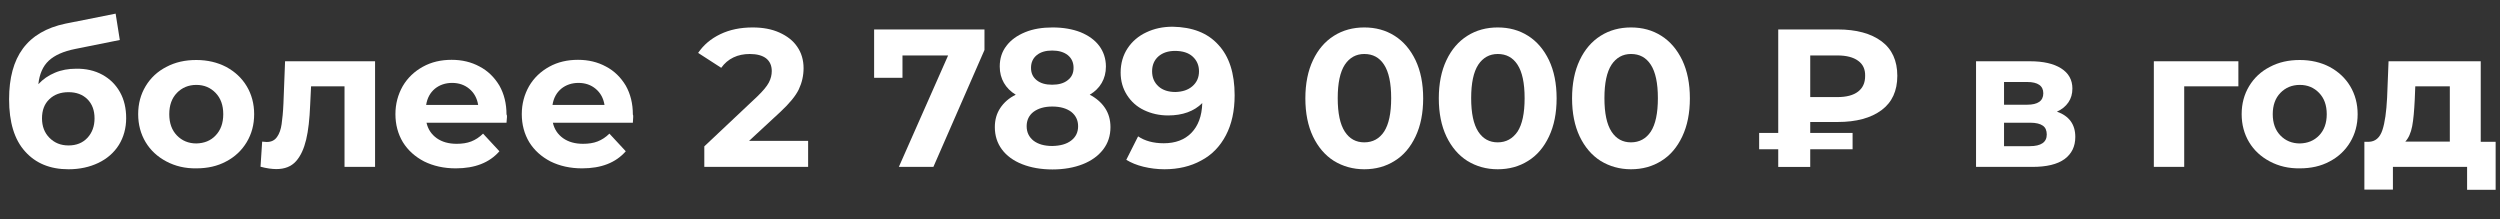 <?xml version="1.0" encoding="UTF-8"?> <!-- Generator: Adobe Illustrator 25.0.0, SVG Export Plug-In . SVG Version: 6.00 Build 0) --> <svg xmlns="http://www.w3.org/2000/svg" xmlns:xlink="http://www.w3.org/1999/xlink" id="Layer_1" x="0px" y="0px" viewBox="0 0 1375.1 120.5" style="enable-background:new 0 0 1375.1 120.5;" xml:space="preserve"><rect x="0" y="0" width="1375.1" height="120.5" fill="#333333" stroke="none"/> <style type="text/css"> .st0{fill:#FFFFFF;} </style> <g> <path class="st0" d="M56.3,41.1c4.2,2.3,7.4,5.5,9.7,9.6s3.4,8.9,3.4,14.3c0,5.5-1.4,10.5-4,14.7c-2.7,4.3-6.5,7.6-11.3,9.9 c-4.8,2.3-10.3,3.5-16.4,3.5c-10.2,0-18.1-3.3-23.9-9.8C7.9,76.8,5,67.2,5,54.6c0-11.7,2.5-21,7.6-27.9 c5.1-6.9,12.9-11.5,23.4-13.7l27.6-5.5L65.9,22l-24.4,4.9c-6.6,1.3-11.5,3.5-14.7,6.5c-3.2,3-5.1,7.3-5.7,12.9 c2.5-2.7,5.5-4.8,9.1-6.3c3.5-1.5,7.4-2.2,11.6-2.2C47.2,37.7,52.1,38.8,56.3,41.1z M48.1,75.8c2.6-2.8,3.9-6.4,3.9-10.7 c0-4.4-1.3-7.9-3.9-10.5c-2.6-2.6-6.1-3.9-10.4-3.9c-4.4,0-7.9,1.3-10.6,3.9c-2.7,2.6-4,6.1-4,10.5c0,4.4,1.4,8,4.1,10.7 C30,78.6,33.4,80,37.7,80C42,80,45.5,78.6,48.1,75.8z"></path> <path class="st0" d="M91.5,88.8c-4.9-2.6-8.7-6.1-11.4-10.6c-2.7-4.5-4.1-9.7-4.1-15.4c0-5.8,1.4-10.9,4.1-15.4 c2.7-4.5,6.5-8.1,11.4-10.6c4.9-2.6,10.3-3.8,16.5-3.8c6.1,0,11.6,1.3,16.4,3.8c4.8,2.6,8.6,6.1,11.3,10.6 c2.7,4.5,4.1,9.7,4.1,15.4c0,5.8-1.4,10.9-4.1,15.4c-2.7,4.5-6.5,8.1-11.3,10.6c-4.8,2.6-10.3,3.8-16.4,3.8 C101.9,92.7,96.4,91.4,91.5,88.8z M118.6,74.5c2.8-2.9,4.2-6.8,4.2-11.7c0-4.9-1.4-8.8-4.2-11.7c-2.8-2.9-6.3-4.4-10.6-4.4 c-4.3,0-7.9,1.5-10.7,4.4s-4.2,6.8-4.2,11.7c0,4.9,1.4,8.8,4.2,11.7s6.4,4.4,10.7,4.4C112.3,78.8,115.9,77.4,118.6,74.5z"></path> <path class="st0" d="M206.3,33.7v58.1h-16.8V47.5h-18.4l-0.5,10.3c-0.3,7.6-1,14-2.2,19c-1.2,5-3,9-5.6,11.9 c-2.6,2.9-6.2,4.3-10.8,4.3c-2.4,0-5.4-0.4-8.7-1.3l0.9-13.8c1.2,0.1,2,0.2,2.5,0.2c2.5,0,4.4-0.9,5.7-2.8c1.3-1.8,2.1-4.2,2.5-7 c0.4-2.8,0.8-6.6,1-11.3l0.9-23.3H206.3z"></path> <path class="st0" d="M278.6,67.5h-44c0.8,3.6,2.7,6.4,5.6,8.5c3,2.1,6.6,3.1,11,3.1c3,0,5.7-0.4,8-1.3c2.3-0.9,4.5-2.3,6.5-4.3 l9,9.7c-5.5,6.3-13.5,9.4-24,9.4c-6.6,0-12.3-1.3-17.4-3.8c-5-2.6-8.9-6.1-11.7-10.6c-2.7-4.5-4.1-9.7-4.1-15.4 c0-5.7,1.4-10.8,4-15.4c2.7-4.6,6.4-8.1,11.1-10.7c4.7-2.6,10-3.8,15.8-3.8c5.7,0,10.8,1.2,15.4,3.7c4.6,2.4,8.2,6,10.9,10.5 c2.6,4.6,3.9,9.9,3.9,15.9C279,63.2,278.9,64.7,278.6,67.5z M239.2,48.8c-2.6,2.2-4.2,5.1-4.8,8.9h28.6c-0.6-3.7-2.2-6.6-4.8-8.8 c-2.6-2.2-5.8-3.3-9.5-3.3C245,45.6,241.8,46.7,239.2,48.8z"></path> <path class="st0" d="M348.1,67.5h-44c0.8,3.6,2.7,6.4,5.6,8.5c3,2.1,6.6,3.1,11,3.1c3,0,5.7-0.4,8-1.3c2.3-0.9,4.5-2.3,6.5-4.3 l9,9.7c-5.5,6.3-13.5,9.4-24,9.4c-6.6,0-12.3-1.3-17.4-3.8c-5-2.6-8.9-6.1-11.7-10.6c-2.7-4.5-4.1-9.7-4.1-15.4 c0-5.7,1.4-10.8,4-15.4c2.7-4.6,6.4-8.1,11.1-10.7c4.7-2.6,10-3.8,15.8-3.8c5.7,0,10.8,1.2,15.4,3.7c4.6,2.4,8.2,6,10.9,10.5 c2.6,4.6,3.9,9.9,3.9,15.9C348.4,63.2,348.3,64.7,348.1,67.5z M308.7,48.8c-2.6,2.2-4.2,5.1-4.8,8.9h28.6c-0.6-3.7-2.2-6.6-4.8-8.8 c-2.6-2.2-5.8-3.3-9.5-3.3C314.5,45.6,311.3,46.7,308.7,48.8z"></path> <path class="st0" d="M444.5,77.5v14.3h-57.1V80.5l29.2-27.5c3.1-3,5.2-5.5,6.3-7.6c1.1-2.1,1.6-4.2,1.6-6.3c0-3-1-5.3-3.1-7 c-2.1-1.6-5.1-2.4-9-2.4c-3.3,0-6.3,0.6-9,1.9c-2.7,1.3-4.9,3.2-6.7,5.7l-12.7-8.2c3-4.4,7-7.8,12.2-10.3s11.1-3.7,17.8-3.7 c5.6,0,10.5,0.9,14.7,2.8s7.5,4.4,9.8,7.8c2.3,3.3,3.5,7.3,3.5,11.8c0,4.1-0.9,8-2.6,11.6c-1.7,3.6-5.1,7.7-10,12.3L412,77.5H444.5 z"></path> <path class="st0" d="M541.5,16.2v11.3l-28.1,64.3h-19l27.1-61.3h-25.1v12.3h-15.6V16.2H541.5z"></path> <path class="st0" d="M607.8,59.4c2,3,3,6.5,3,10.5c0,4.7-1.3,8.8-4,12.3c-2.7,3.5-6.4,6.2-11.2,8.1c-4.8,1.9-10.4,2.9-16.7,2.9 c-6.3,0-11.9-1-16.7-2.9c-4.8-1.9-8.5-4.6-11.1-8.1c-2.6-3.5-3.9-7.6-3.9-12.3c0-4,1-7.5,3-10.5c2-3,4.8-5.5,8.5-7.3 c-2.8-1.7-5-3.9-6.5-6.5c-1.5-2.6-2.3-5.6-2.3-9c0-4.4,1.2-8.2,3.7-11.4c2.4-3.2,5.9-5.7,10.3-7.5c4.4-1.8,9.4-2.6,15.1-2.6 c5.8,0,10.9,0.9,15.3,2.6c4.4,1.8,7.9,4.3,10.3,7.5c2.4,3.2,3.7,7.1,3.7,11.4c0,3.4-0.8,6.4-2.3,9c-1.5,2.6-3.7,4.8-6.6,6.5 C602.9,53.9,605.8,56.4,607.8,59.4z M589.2,77.3c2.6-2,3.8-4.6,3.8-7.9c0-3.3-1.3-5.9-3.8-7.9c-2.6-1.9-6-2.9-10.4-2.9 c-4.3,0-7.7,1-10.3,2.9c-2.5,1.9-3.8,4.6-3.8,7.9c0,3.4,1.3,6,3.8,8c2.5,1.9,5.9,2.9,10.3,2.9C583.2,80.2,586.6,79.3,589.2,77.3z M570.3,30.3c-2.1,1.7-3.2,4-3.2,7c0,2.9,1,5.1,3.1,6.8c2.1,1.7,4.9,2.5,8.5,2.5c3.6,0,6.5-0.8,8.6-2.5c2.2-1.7,3.2-3.9,3.2-6.8 c0-3-1.1-5.3-3.2-7c-2.2-1.7-5-2.5-8.6-2.5C575.2,27.8,572.4,28.6,570.3,30.3z"></path> <path class="st0" d="M670.1,24.6c6,6.4,9,15.7,9,27.8c0,8.6-1.6,15.9-4.8,22c-3.2,6.1-7.7,10.8-13.6,13.9 c-5.8,3.2-12.6,4.8-20.2,4.8c-4,0-7.9-0.5-11.6-1.4c-3.7-0.9-6.8-2.2-9.4-3.8l6.5-12.9c3.7,2.5,8.4,3.8,14.1,3.8 c6.4,0,11.5-1.9,15.2-5.7c3.7-3.8,5.8-9.2,6-16.4c-4.5,4.5-10.8,6.8-18.8,6.8c-4.8,0-9.2-1-13.2-2.9c-4-1.9-7.1-4.7-9.4-8.3 c-2.3-3.6-3.5-7.7-3.5-12.4c0-5,1.3-9.5,3.8-13.3c2.5-3.8,6-6.8,10.3-8.8c4.4-2.1,9.2-3.1,14.5-3.1 C655.9,14.9,664.2,18.1,670.1,24.6z M655.9,47.4c2.4-2.1,3.6-4.8,3.6-8.2c0-3.3-1.2-6-3.5-8.1c-2.3-2.1-5.6-3.1-9.7-3.1 c-3.7,0-6.8,1-9.1,3c-2.3,2-3.5,4.8-3.5,8.2c0,3.5,1.2,6.2,3.5,8.3c2.3,2.1,5.5,3.1,9.3,3.1C650.4,50.5,653.5,49.5,655.9,47.4z"></path> <path class="st0" d="M733.7,88.5c-4.9-3.1-8.7-7.6-11.5-13.4c-2.8-5.9-4.2-12.9-4.2-21c0-8.1,1.4-15.1,4.2-21 c2.8-5.9,6.6-10.3,11.5-13.4c4.9-3.1,10.5-4.6,16.7-4.6c6.3,0,11.8,1.5,16.7,4.6c4.9,3.1,8.7,7.6,11.5,13.4 c2.8,5.9,4.2,12.9,4.2,21c0,8.1-1.4,15.1-4.2,21c-2.8,5.9-6.6,10.4-11.5,13.4c-4.9,3.1-10.5,4.6-16.7,4.6 C744.2,93.1,738.6,91.5,733.7,88.5z M761.3,72.4c2.6-4,3.9-10.1,3.9-18.4c0-8.3-1.3-14.4-3.9-18.4c-2.6-4-6.2-5.9-10.9-5.9 c-4.5,0-8.1,2-10.7,5.9c-2.6,4-3.9,10.1-3.9,18.4c0,8.3,1.3,14.4,3.9,18.4c2.6,4,6.2,5.9,10.7,5.9 C755.1,78.3,758.7,76.3,761.3,72.4z"></path> <path class="st0" d="M807.1,88.5c-4.9-3.1-8.7-7.6-11.5-13.4c-2.8-5.9-4.2-12.9-4.2-21c0-8.1,1.4-15.1,4.2-21 c2.8-5.9,6.6-10.3,11.5-13.4c4.9-3.1,10.5-4.6,16.7-4.6c6.3,0,11.8,1.5,16.7,4.6c4.9,3.1,8.7,7.6,11.5,13.4 c2.8,5.9,4.2,12.9,4.2,21c0,8.1-1.4,15.1-4.2,21c-2.8,5.9-6.6,10.4-11.5,13.4c-4.9,3.1-10.5,4.6-16.7,4.6 C817.5,93.1,812,91.5,807.1,88.5z M834.7,72.4c2.6-4,3.9-10.1,3.9-18.4c0-8.3-1.3-14.4-3.9-18.4c-2.6-4-6.2-5.9-10.9-5.9 c-4.5,0-8.1,2-10.7,5.9c-2.6,4-3.9,10.1-3.9,18.4c0,8.3,1.3,14.4,3.9,18.4c2.6,4,6.2,5.9,10.7,5.9C828.4,78.3,832,76.3,834.7,72.4z "></path> <path class="st0" d="M880.4,88.5c-4.9-3.1-8.7-7.6-11.5-13.4c-2.8-5.9-4.2-12.9-4.2-21c0-8.1,1.4-15.1,4.2-21 c2.8-5.9,6.6-10.3,11.5-13.4c4.9-3.1,10.5-4.6,16.7-4.6c6.3,0,11.8,1.5,16.7,4.6c4.9,3.1,8.7,7.6,11.5,13.4 c2.8,5.9,4.2,12.9,4.2,21c0,8.1-1.4,15.1-4.2,21c-2.8,5.9-6.6,10.4-11.5,13.4c-4.9,3.1-10.5,4.6-16.7,4.6 C890.9,93.1,885.3,91.5,880.4,88.5z M908,72.4c2.6-4,3.9-10.1,3.9-18.4c0-8.3-1.3-14.4-3.9-18.4c-2.6-4-6.2-5.9-10.9-5.9 c-4.5,0-8.1,2-10.7,5.9c-2.6,4-3.9,10.1-3.9,18.4c0,8.3,1.3,14.4,3.9,18.4c2.6,4,6.2,5.9,10.7,5.9C901.7,78.3,905.4,76.3,908,72.4z "></path> <path class="st0" d="M995.7,67.1v6h23.3v9h-23.3v9.7h-17.6v-9.7h-10.5v-9h10.5V16.2h32.7c10.3,0,18.3,2.2,24.1,6.5 c5.8,4.3,8.7,10.7,8.7,19c0,8.3-2.9,14.6-8.7,18.9c-5.8,4.3-13.8,6.5-24.1,6.5H995.7z M1022,33.4c-2.6-1.9-6.4-2.9-11.3-2.9h-15 v22.9h15c4.9,0,8.7-1,11.3-3c2.6-2,3.9-4.8,3.9-8.6C1026,38.1,1024.7,35.3,1022,33.4z"></path> <path class="st0" d="M1141.5,75.3c0,5.3-2,9.3-5.9,12.2c-4,2.9-9.9,4.3-17.7,4.3h-31V33.7h29.7c7.3,0,13,1.3,17.1,3.9 c4.1,2.6,6.2,6.3,6.2,11.1c0,2.9-0.7,5.4-2.2,7.6c-1.5,2.2-3.6,3.9-6.3,5.1C1138.1,63.8,1141.5,68.4,1141.5,75.3z M1102.3,57.6 h12.7c5.9,0,8.9-2.1,8.9-6.3c0-4.1-3-6.2-8.9-6.2h-12.7V57.6z M1125.8,74c0-2.2-0.7-3.9-2.2-4.9c-1.4-1-3.7-1.6-6.8-1.6h-14.5v12.9 h14.1C1122.7,80.4,1125.8,78.2,1125.8,74z"></path> <path class="st0" d="M1231.2,47.5h-29.8v44.3h-16.7V33.7h46.5V47.5z"></path> <path class="st0" d="M1248.5,88.8c-4.9-2.6-8.7-6.1-11.4-10.6c-2.7-4.5-4.1-9.7-4.1-15.4c0-5.8,1.4-10.9,4.1-15.4 c2.7-4.5,6.5-8.1,11.4-10.6c4.9-2.6,10.3-3.8,16.5-3.8c6.1,0,11.6,1.3,16.4,3.8c4.8,2.6,8.6,6.1,11.3,10.6 c2.7,4.5,4.1,9.7,4.1,15.4c0,5.8-1.4,10.9-4.1,15.4c-2.7,4.5-6.5,8.1-11.3,10.6c-4.8,2.6-10.3,3.8-16.4,3.8 C1258.9,92.7,1253.4,91.4,1248.5,88.8z M1275.6,74.5c2.8-2.9,4.2-6.8,4.2-11.7c0-4.9-1.4-8.8-4.2-11.7c-2.8-2.9-6.3-4.4-10.6-4.4 c-4.3,0-7.9,1.5-10.7,4.4s-4.2,6.8-4.2,11.7c0,4.9,1.4,8.8,4.2,11.7s6.4,4.4,10.7,4.4C1269.3,78.8,1272.8,77.4,1275.6,74.5z"></path> <path class="st0" d="M1372.7,78v26.4H1357V91.8h-40.8v12.5h-15.7V78h2.4c3.6-0.1,6.1-2.2,7.5-6.4c1.4-4.2,2.2-10.1,2.6-17.8 l0.8-20.1h50.7V78H1372.7z M1326.8,69.4c-0.7,3.7-2,6.6-3.8,8.5h24.5V47.5h-19l-0.3,7.5C1327.9,60.9,1327.5,65.7,1326.8,69.4z"></path> </g> </svg> 